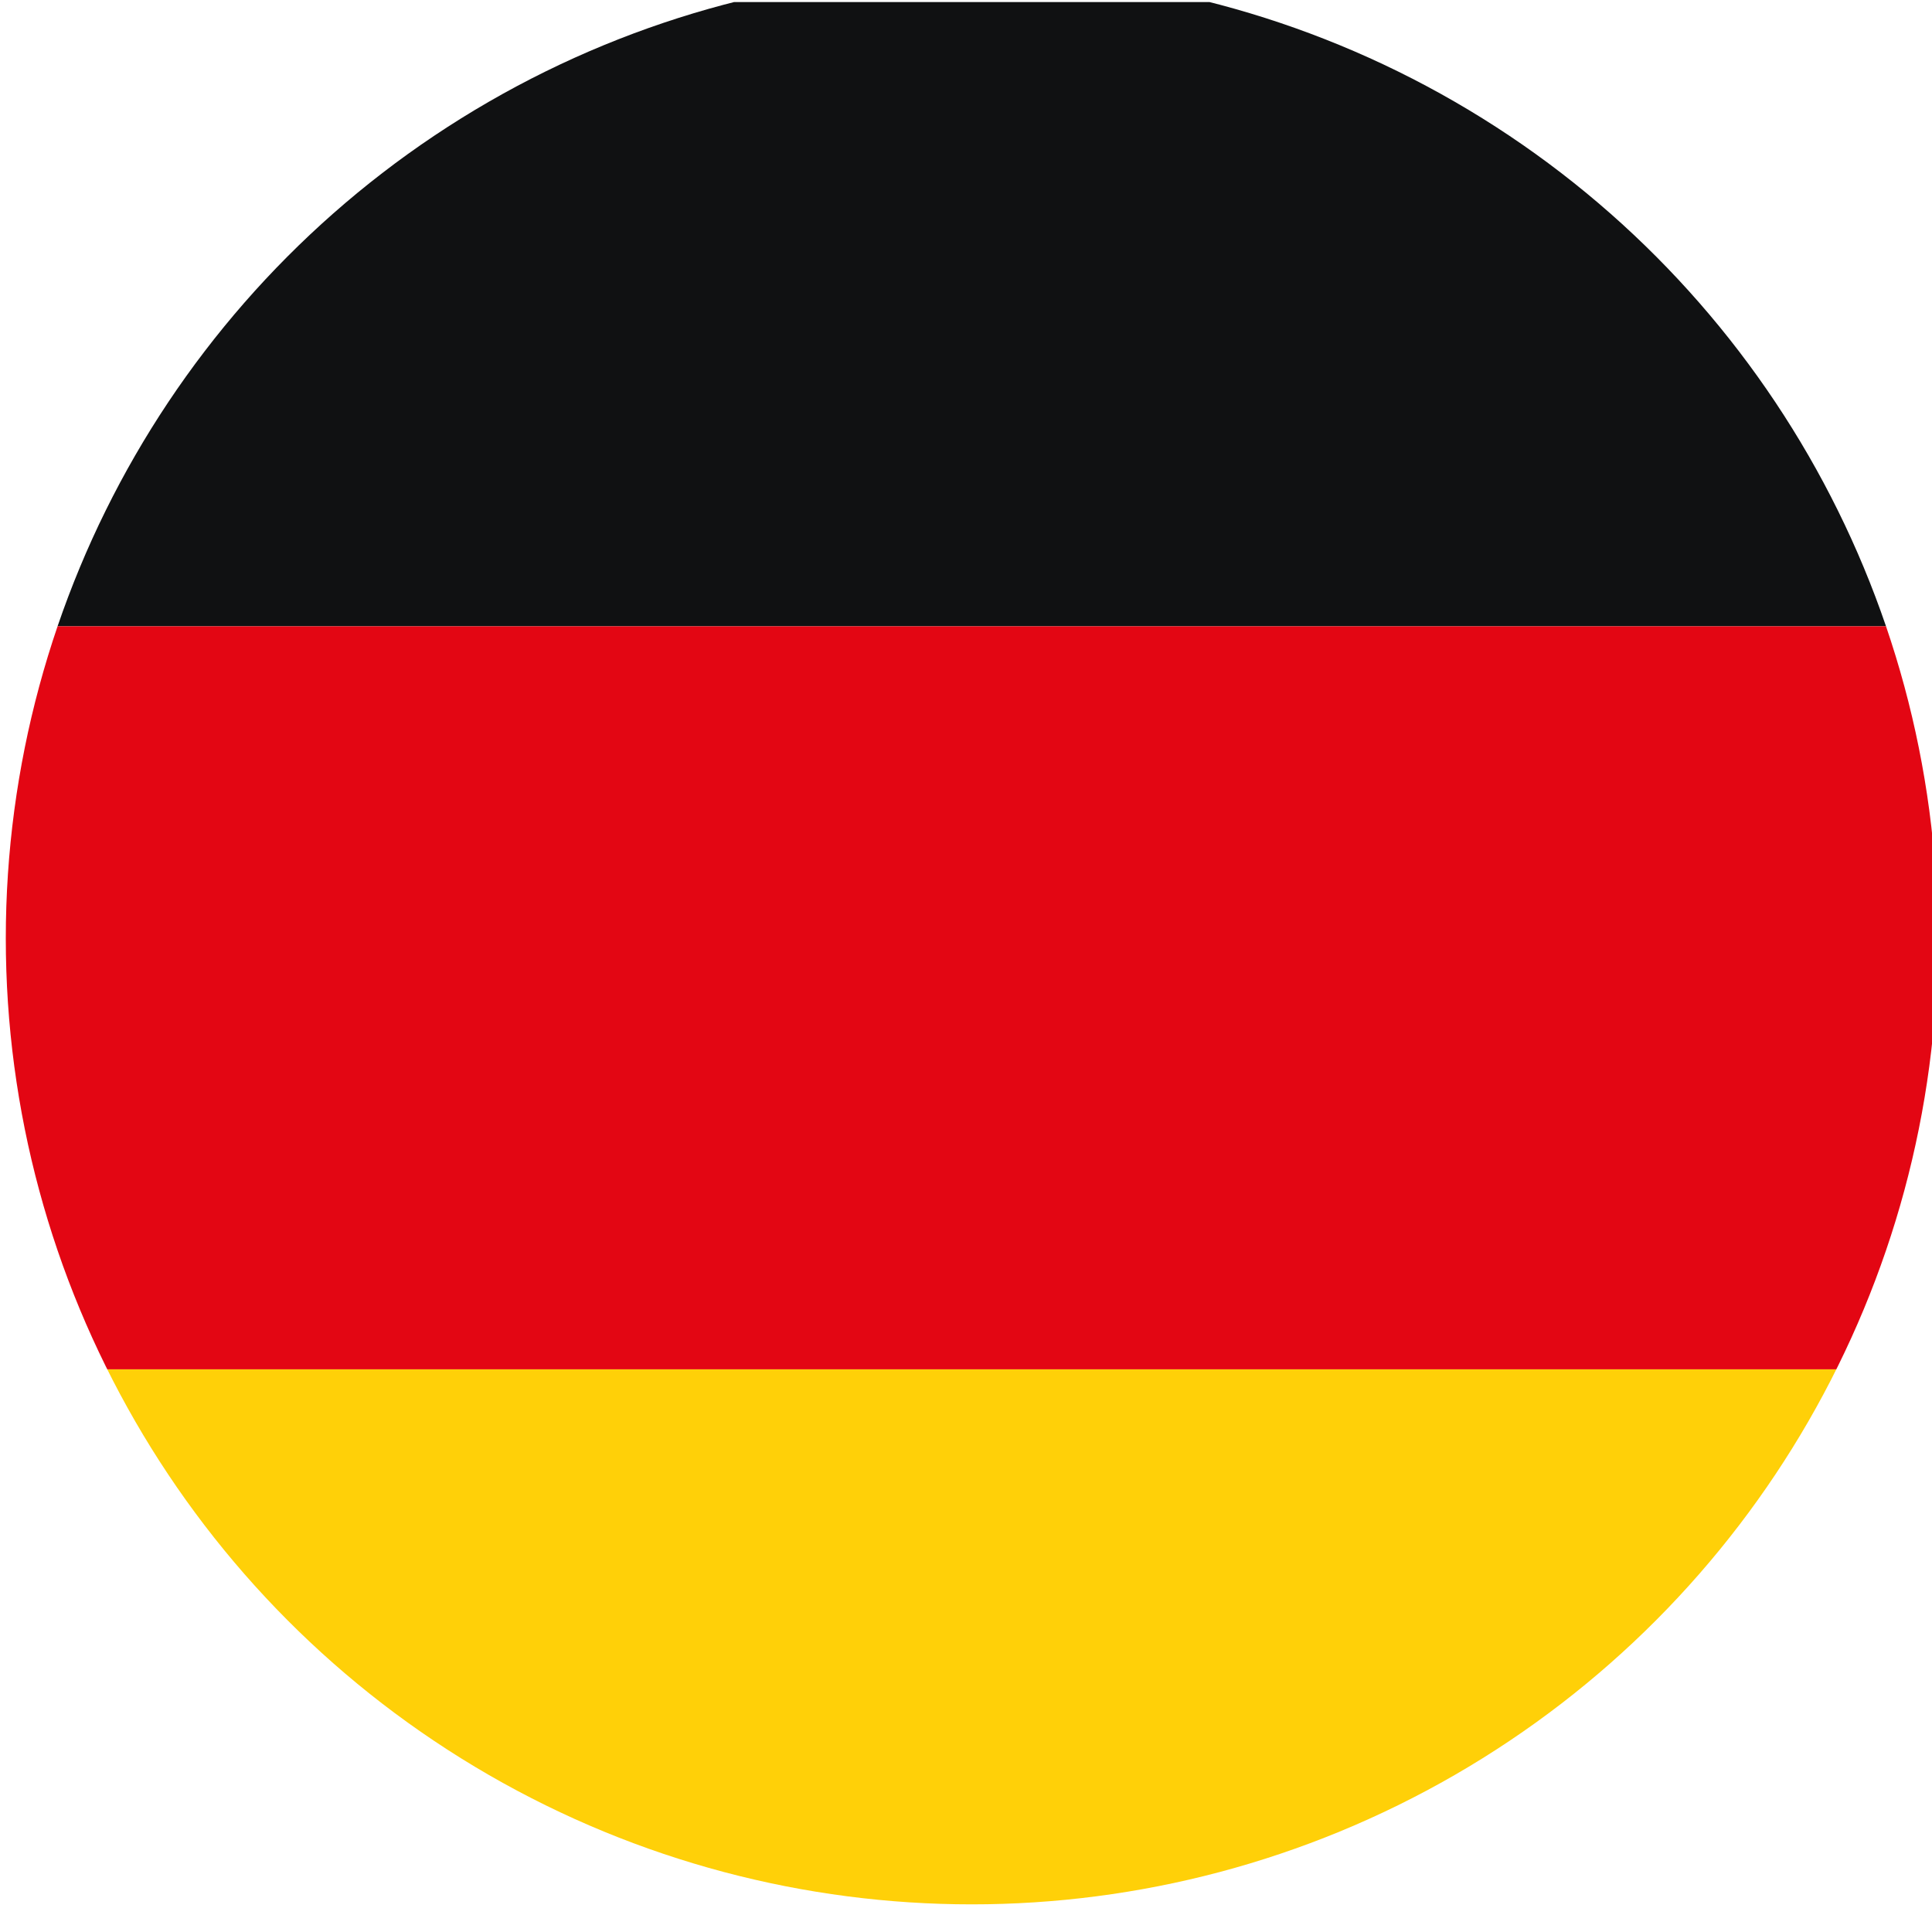 <?xml version="1.0" encoding="utf-8"?>
<!-- Generator: Adobe Illustrator 26.4.1, SVG Export Plug-In . SVG Version: 6.00 Build 0)  -->
<svg version="1.1" id="Ebene_1" xmlns="http://www.w3.org/2000/svg" xmlns:xlink="http://www.w3.org/1999/xlink" x="0px" y="0px"
	 viewBox="0 0 13 13" style="enable-background:new 0 0 13 13;" xml:space="preserve">
<style type="text/css">
	.st0{clip-path:url(#SVGID_00000183209649595019308980000001766237388270064042_);}
	.st1{fill:#101112;}
	.st2{fill:#E30613;}
	.st3{fill:#FFD008;}
</style>
<g>
	<g>
		<defs>
			<circle id="SVGID_1_" cx="6.5" cy="6.5" r="6.5"/>
		</defs>
		<clipPath id="SVGID_00000085943339579689656450000014127055903175337615_">
			<use xlink:href="#SVGID_1_"  style="overflow:visible;"/>
		</clipPath>
		
			<g id="sprache3" transform="translate(0.039 -0.186)" style="clip-path:url(#SVGID_00000085943339579689656450000014127055903175337615_);">
			<g id="Gruppe_11308" transform="translate(-3.566)">
				<rect id="Rechteck_1903" x="-0.5" y="0.2" class="st1" width="20" height="4.2"/>
				<rect id="Rechteck_1904" x="-0.5" y="4.4" class="st2" width="20" height="5"/>
				<rect id="Rechteck_1905" x="-0.5" y="9.4" class="st3" width="20" height="4"/>
			</g>
		</g>
	</g>
</g>
</svg>
